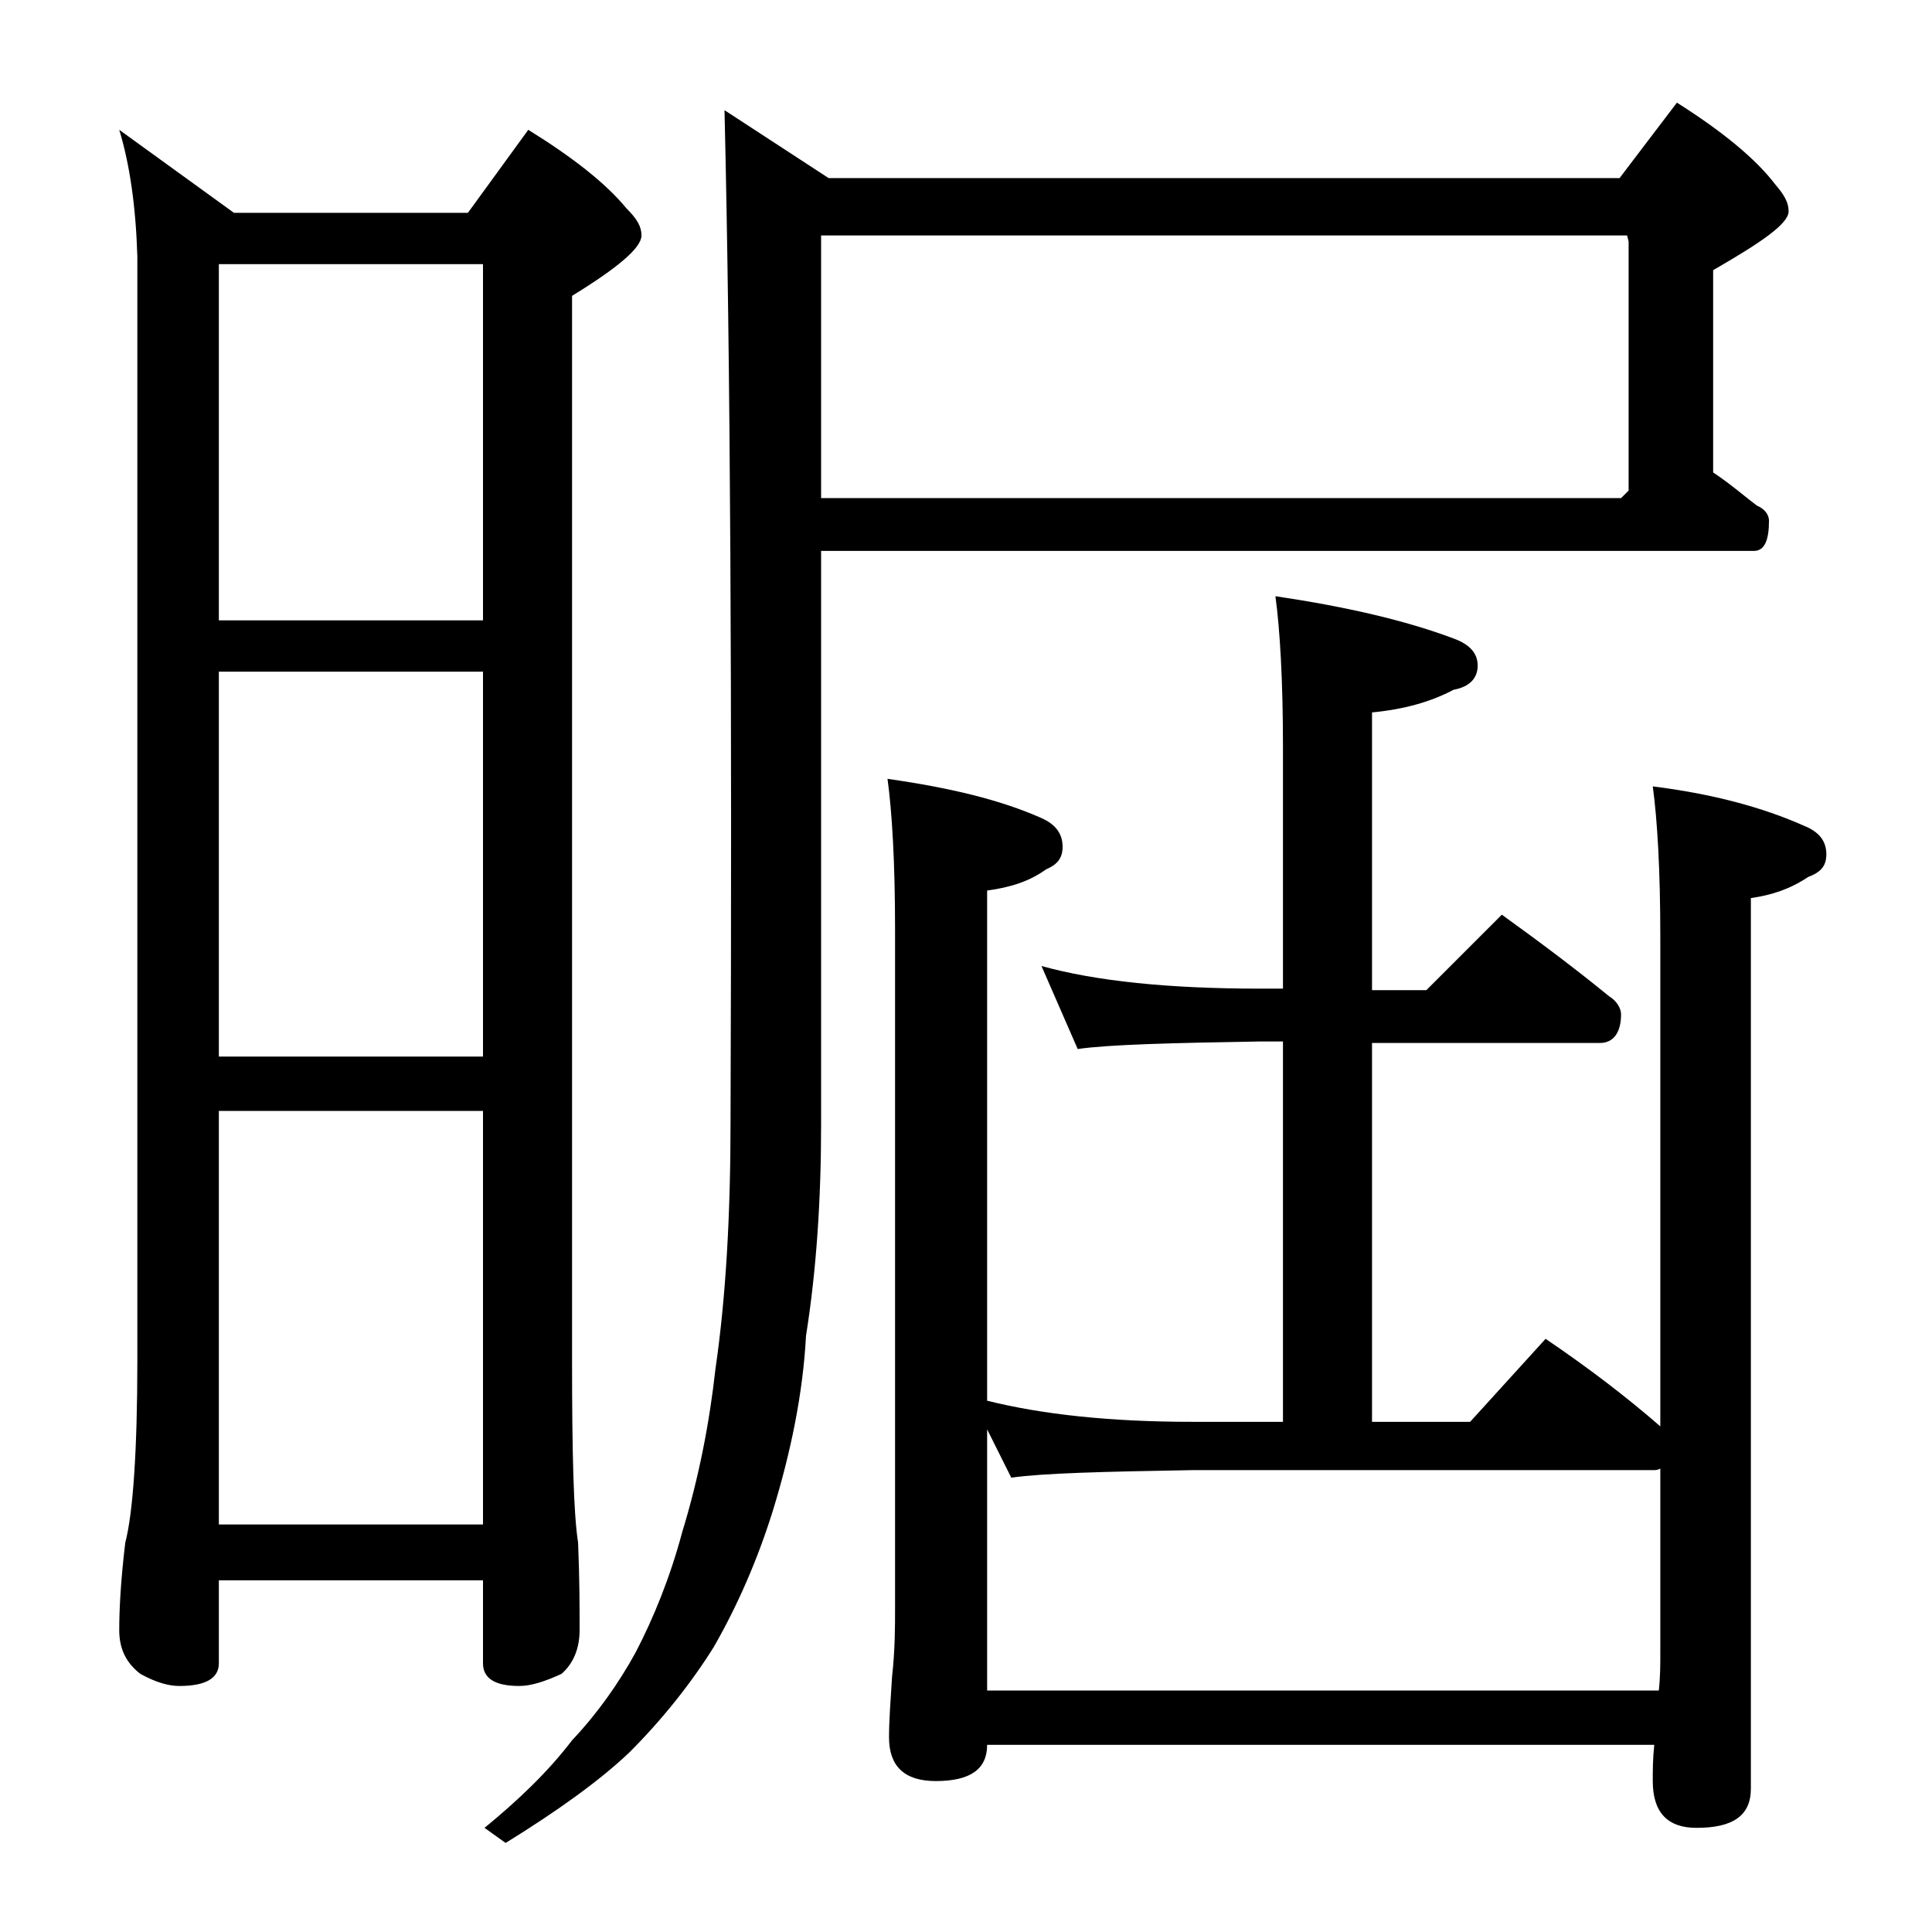 <?xml version="1.0" encoding="utf-8"?>
<!-- Generator: Adobe Illustrator 18.0.0, SVG Export Plug-In . SVG Version: 6.00 Build 0)  -->
<!DOCTYPE svg PUBLIC "-//W3C//DTD SVG 1.1//EN" "http://www.w3.org/Graphics/SVG/1.1/DTD/svg11.dtd">
<svg version="1.1" id="Layer_1" xmlns="http://www.w3.org/2000/svg" xmlns:xlink="http://www.w3.org/1999/xlink" x="0px" y="0px"
	 viewBox="0 0 128 128" enable-background="new 0 0 128 128" xml:space="preserve">
<path d="M7.9,8.6l7.6,5.5H31l4-5.5c2.9,1.8,5.1,3.5,6.5,5.2c0.7,0.7,1,1.2,1,1.8c0,0.8-1.5,2.1-4.6,4v70.5c0,6.2,0.1,10.2,0.4,12.1
	c0.1,2.4,0.1,4.3,0.1,5.8c0,1.2-0.4,2.2-1.2,2.9c-1.1,0.5-2,0.8-2.8,0.8c-1.6,0-2.4-0.5-2.4-1.5v-5.5H14.5v5.5c0,1-0.9,1.5-2.6,1.5
	c-0.7,0-1.5-0.2-2.6-0.8c-0.9-0.7-1.4-1.6-1.4-2.9c0-1.4,0.1-3.3,0.4-5.8c0.5-1.9,0.8-6,0.8-12.1V17C9,13.7,8.6,10.9,7.9,8.6z
	 M14.5,41.1H32V17.5H14.5V41.1z M14.5,70H32V44.5H14.5V70z M14.5,101H32V73.6H14.5V101z M54.4,36.6v37.9c0,4.9-0.3,9.6-1,14
	c-0.2,3.8-1,7.7-2.2,11.6c-1,3.2-2.3,6.2-3.9,9c-1.5,2.4-3.4,4.8-5.6,7c-2,1.9-4.8,3.9-8.2,6l-1.4-1c2.2-1.8,4.2-3.7,5.8-5.8
	c1.7-1.8,3.1-3.8,4.2-5.8c1.2-2.3,2.3-5,3.1-8c1.1-3.6,1.8-7.2,2.2-10.8c0.7-4.8,1-10.3,1-16.4c0.1-27.9,0-50.2-0.4-67l6.9,4.5h52.4
	l3.8-5c3,1.9,5.2,3.7,6.5,5.4c0.6,0.7,0.9,1.2,0.9,1.8c0,0.8-1.7,2-5,3.9v13.4c1.2,0.8,2.1,1.6,2.9,2.2c0.5,0.2,0.8,0.6,0.8,1
	c0,1.3-0.3,2-1,2H54.4z M54.4,15.6V33h53l0.5-0.5V16l-0.1-0.4H54.4z M69,64c3.6,1,8.4,1.5,14.5,1.5H85v-16c0-4.4-0.2-7.8-0.5-10
	c4.7,0.7,8.6,1.6,11.8,2.8c1.1,0.4,1.6,1,1.6,1.8c0,0.8-0.5,1.4-1.6,1.6c-1.5,0.8-3.3,1.3-5.4,1.5v18.4h3.6l5-5
	c2.5,1.8,4.9,3.6,7.1,5.4c0.5,0.3,0.8,0.8,0.8,1.2c0,1.2-0.5,1.9-1.4,1.9H90.9v25.1h6.5l5-5.5c2.8,1.9,5.3,3.8,7.6,5.8V62.1
	c0-4.5-0.2-7.8-0.5-10c4,0.5,7.3,1.4,10,2.6c1,0.4,1.5,1,1.5,1.9c0,0.8-0.4,1.2-1.2,1.5c-1.2,0.8-2.4,1.2-3.8,1.4v59
	c0,1.8-1.2,2.6-3.6,2.6c-1.9,0-2.9-1-2.9-3.1c0-0.7,0-1.5,0.1-2.4H65.4c0,1.6-1.1,2.4-3.4,2.4c-2.1,0-3.1-1-3.1-2.9
	c0-1.1,0.1-2.4,0.2-4c0.2-1.8,0.2-3.3,0.2-4.6V61.6c0-4.5-0.2-7.8-0.5-10C63,52.2,66.3,53,69,54.2c0.9,0.4,1.4,1,1.4,1.9
	c0,0.8-0.4,1.2-1.1,1.5c-1.1,0.8-2.4,1.2-3.9,1.4v33.8c3.6,0.9,8.1,1.4,13.6,1.4h6V69h-1.5c-5.9,0.1-10,0.2-12.1,0.5L69,64z
	 M109.9,112c0.1-0.9,0.1-1.7,0.1-2.4V97.3c-0.2,0.1-0.3,0.1-0.5,0.1H79c-5.9,0.1-9.9,0.2-12,0.5l-1.6-3.2V112H109.9z"/>
</svg>
